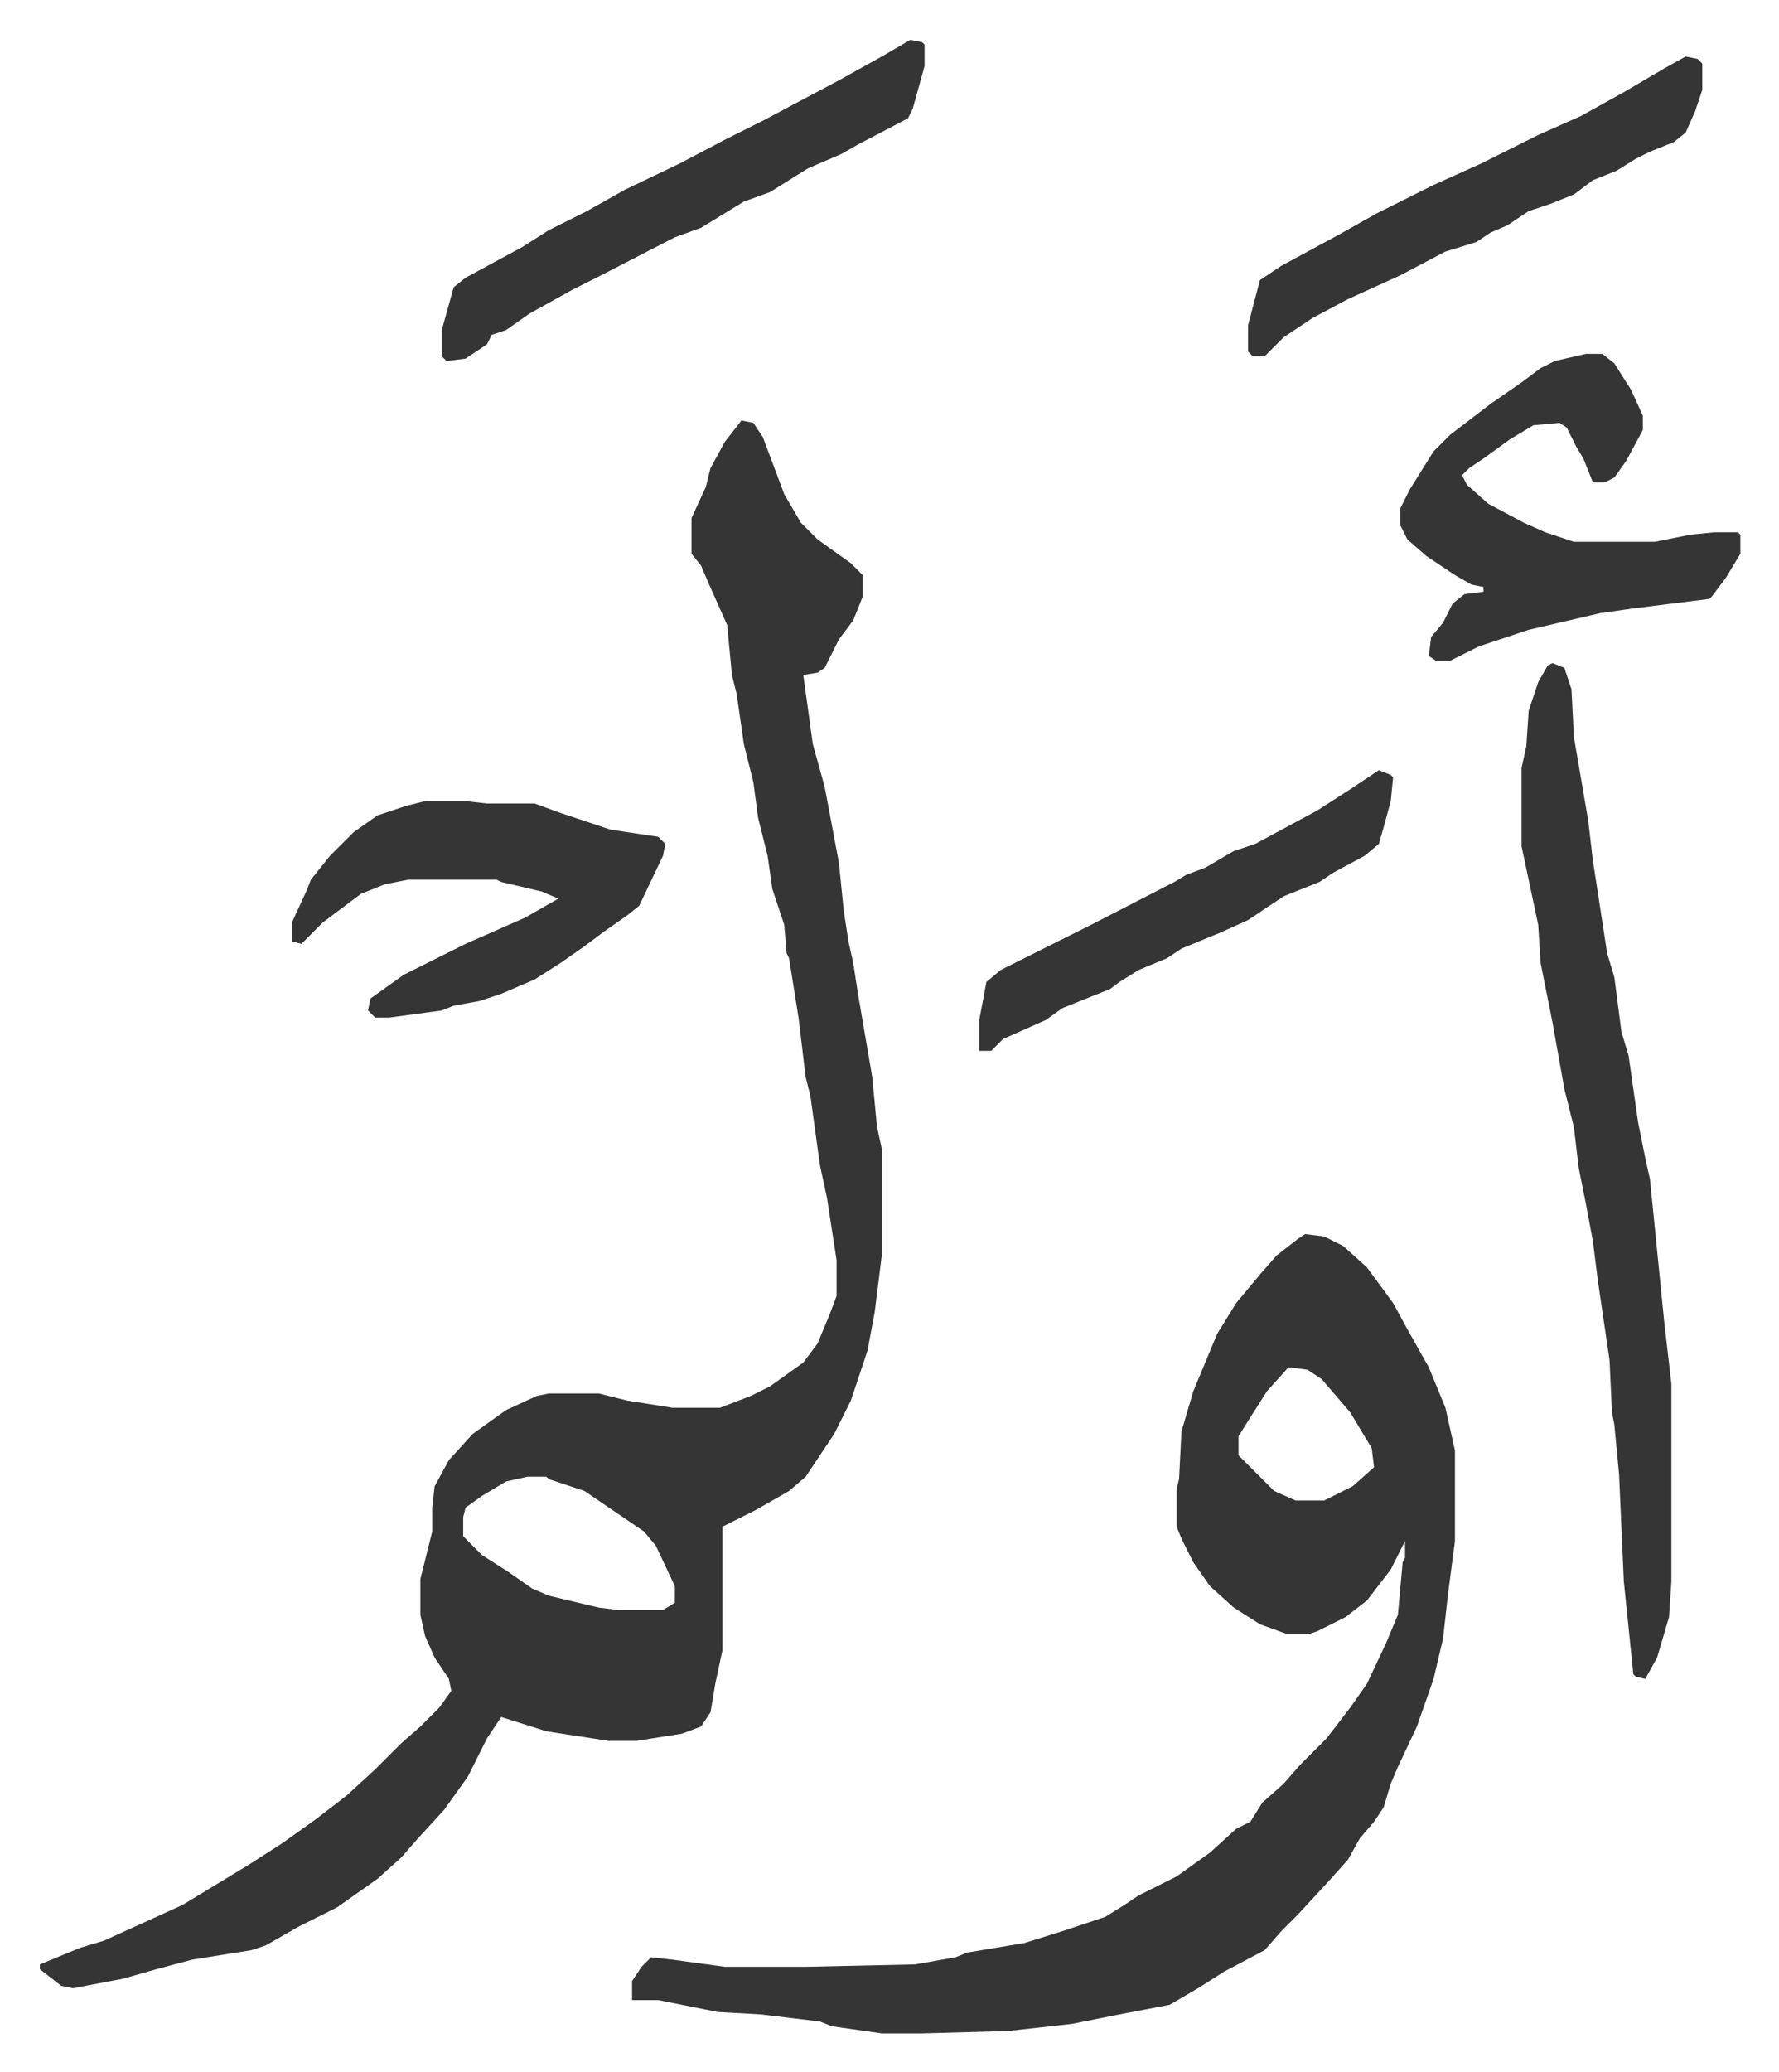 <svg xmlns="http://www.w3.org/2000/svg" role="img" viewBox="-16.75 255.25 748.00 871.00"><path fill="#353535" id="rule_normal" d="M295 432l5 1 4 6 9 24 7 12 7 7 14 10 5 5v9l-4 10-6 8-6 12-3 2-6 1 4 29 5 18 6 32 2 20 2 13 2 9 2 13 6 35 2 21 2 9v45l-3 24-3 16-7 21-7 14-12 18-7 6-14 8-14 7v52l-3 14-2 12-4 6-8 3-19 3h-12l-26-4-19-6-6 9-8 16-10 14-11 12-7 8-10 9-17 12-16 8-14 8-6 2-25 4-15 4-14 4-21 4-5-1-9-7v-2l17-7 10-3 33-15 28-17 14-9 14-10 13-10 12-11 11-11 8-7 8-8 5-7-1-5-6-9-4-9-2-9v-15l4-16 1-4v-10l1-9 6-11 10-11 14-10 13-6 5-1h21l12 3 19 3h20l13-5 8-4 14-10 6-8 5-12 3-8v-15l-4-26-3-14-4-29-2-8-3-25-4-25-1-2-1-12-5-15-2-14-4-16-2-15-4-16-3-21-2-8-2-21-8-18-3-7-4-5v-15l6-13 2-8 6-11zm-90 444l-9 2-10 6-7 5-1 4v8l8 8 11 7 10 7 7 3 21 5 8 1h19l5-3v-7l-8-17-5-6-25-17-15-5-1-1zm327-102l8 1 8 4 10 9 11 15 6 11 9 16 7 17 4 18v38l-3 23-2 18-4 17-7 20-8 17-3 7-3 10-4 6-6 7-5 9-9 10-12 13-7 7-7 8-17 9-11 7-12 7-21 4-20 4-27 3-36 1h-17l-21-3-5-2-25-3-18-1-25-5h-11v-8l4-6 4-4 9 1 22 3h34l46-1 17-3 5-2 24-4 16-5 18-6 8-5 6-4 16-8 14-10 11-10 6-3 5-8 9-8 7-8 11-11 10-13 7-10 8-17 5-12 2-22 1-2v-7l-6 12-10 13-9 7-12 6-3 1h-10l-11-4-11-7-10-9-7-10-5-10-2-5v-16l1-4 1-20 5-17 10-24 8-13 10-12 7-8 9-7zm-7 56l-9 10-7 11-5 8v8l15 15 9 4h12l12-6 9-8-1-8-9-15-12-14-6-4zm111-296l5 2 3 9 1 20 6 35 2 17 6 39 3 10 3 23 3 10 4 28 3 15 2 9 6 60 3 26v83l-1 15-5 17-5 9-4-1-1-1-4-39-2-45-2-21-1-5-1-22-5-34-2-16-3-16-3-15-2-17-4-16-5-28-5-25-1-16-7-33v-33l2-9 1-15 4-12 4-7z"/><path fill="#353535" id="rule_normal" d="M650 404h7l5 4 7 11 5 11v6l-7 13-5 7-4 2h-5l-4-10-3-5-4-8-3-2-11 1-10 6-11 8-6 4-3 3 2 4 9 8 15 8 9 4 12 4h34l15-3 10-1h10l1 1v8l-6 10-6 8-1 1-32 4-14 2-30 7-21 7-12 6h-6l-3-2 1-8 5-6 4-8 5-4 8-1v-2l-5-1-7-4-12-8-8-7-3-6v-7l4-8 10-16 7-7 17-13 13-9 8-6 6-3zM162 592h17l9 1h20l11 4 21 7 20 3 3 3-1 5-10 21-5 4-10 7-8 6-10 7-11 7-14 6-9 3-11 2-5 2-22 3h-6l-3-3 1-5 14-10 26-13 25-11 14-8-7-3-17-4-2-1h-37l-10 2-10 4-16 12-9 9-4-1v-8l6-13 2-5 8-10 10-10 10-7 12-4zm204-320l5 1 1 1v9l-5 18-2 4-21 11-7 4-14 6-16 10-11 4-18 11-11 4-33 17-10 5-18 10-10 7-6 2-2 4-9 6-8 1-2-2v-11l5-18 5-4 24-13 11-7 16-8 16-9 23-11 19-10 16-8 32-17 18-10zm326 7l5 1 2 2v11l-3 9-4 9-5 4-10 4-6 3-8 5-10 4-8 6-10 4-9 3-9 6-7 3-6 4-13 4-19 10-22 10-15 8-12 8-8 8h-5l-2-2v-11l5-19 9-6 24-13 16-9 24-12 20-9 24-12 18-8 18-10 17-10zM563 579l5 2 1 1-1 10-3 11-2 7-6 5-13 7-6 4-15 6-15 10-11 5-17 7-6 4-12 5-8 5-4 3-20 8-7 5-18 8-5 5h-5v-13l3-16 6-5 22-11 16-8 35-18 5-3 8-3 12-7 9-3 26-14 14-9z"/></svg>

